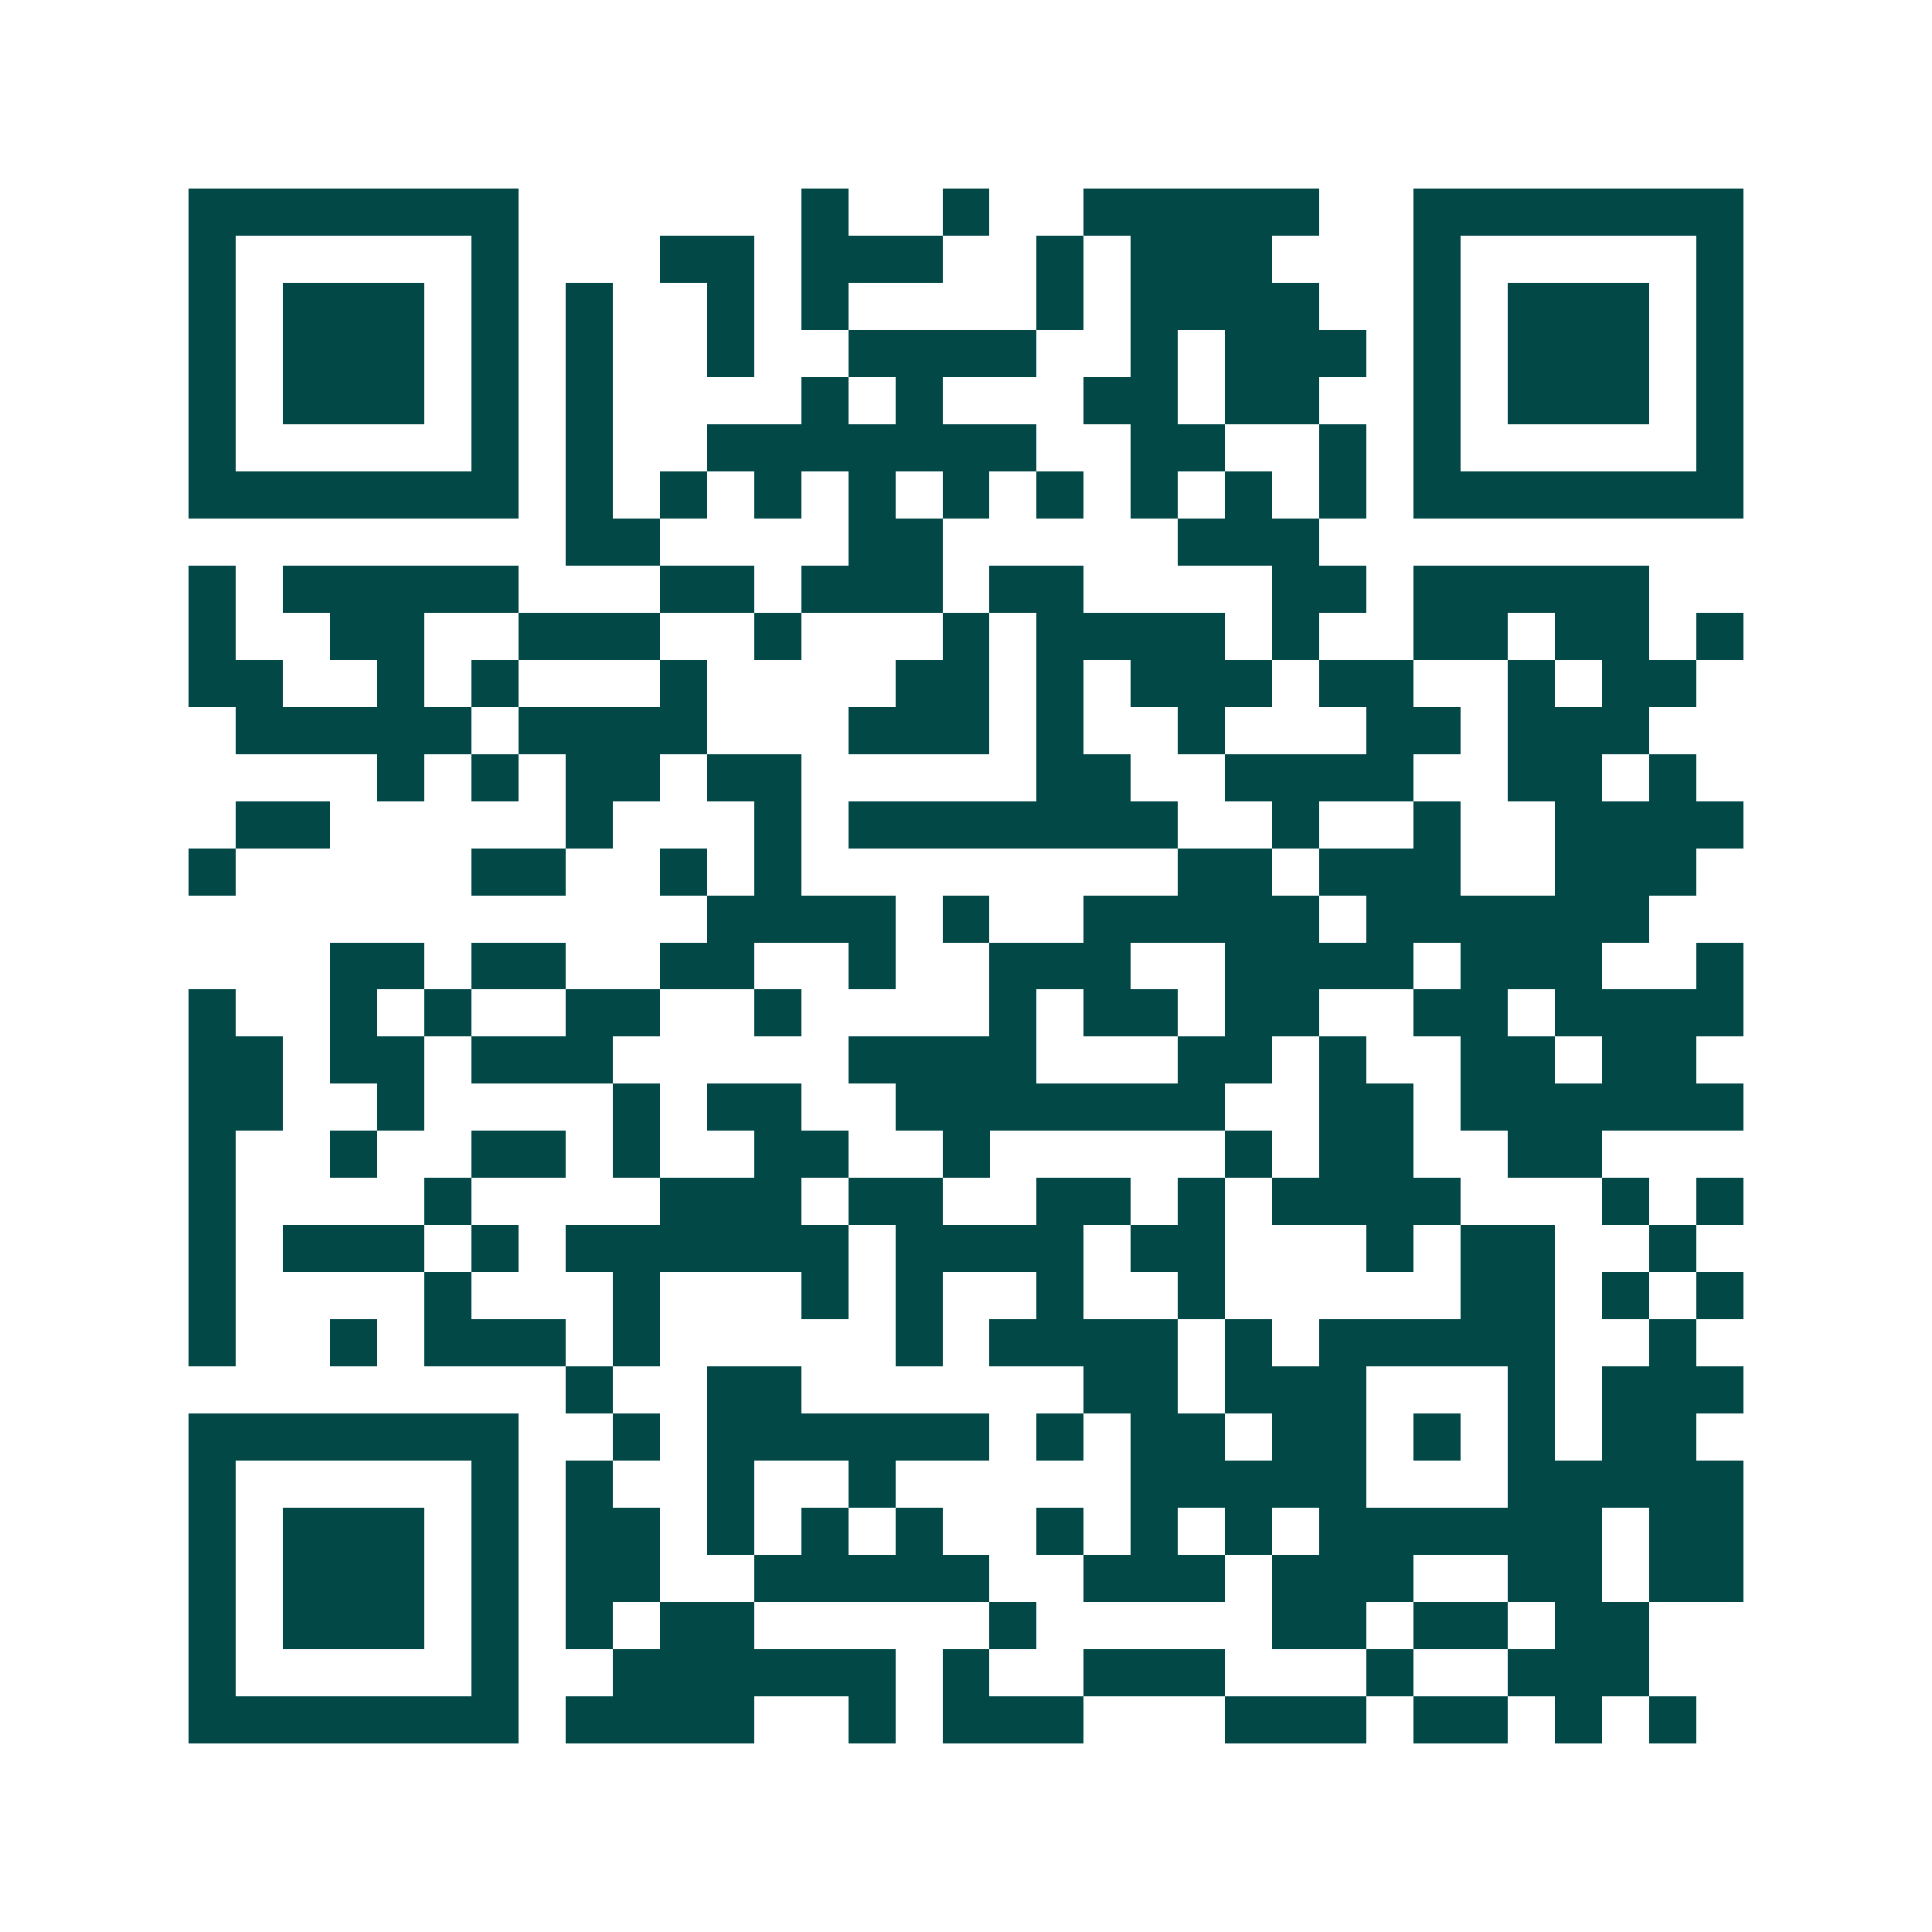 <svg xmlns="http://www.w3.org/2000/svg" width="200" height="200" viewBox="0 0 41 41" shape-rendering="crispEdges"><path fill="#ffffff" d="M0 0h41v41H0z"/><path stroke="#014847" d="M4 4.5h7m6 0h1m2 0h1m2 0h5m2 0h7M4 5.5h1m5 0h1m3 0h2m1 0h3m2 0h1m1 0h3m3 0h1m5 0h1M4 6.5h1m1 0h3m1 0h1m1 0h1m2 0h1m1 0h1m4 0h1m1 0h4m2 0h1m1 0h3m1 0h1M4 7.5h1m1 0h3m1 0h1m1 0h1m2 0h1m2 0h4m2 0h1m1 0h3m1 0h1m1 0h3m1 0h1M4 8.5h1m1 0h3m1 0h1m1 0h1m4 0h1m1 0h1m3 0h2m1 0h2m2 0h1m1 0h3m1 0h1M4 9.5h1m5 0h1m1 0h1m2 0h7m2 0h2m2 0h1m1 0h1m5 0h1M4 10.5h7m1 0h1m1 0h1m1 0h1m1 0h1m1 0h1m1 0h1m1 0h1m1 0h1m1 0h1m1 0h7M12 11.5h2m4 0h2m5 0h3M4 12.5h1m1 0h5m3 0h2m1 0h3m1 0h2m4 0h2m1 0h5M4 13.5h1m2 0h2m2 0h3m2 0h1m3 0h1m1 0h4m1 0h1m2 0h2m1 0h2m1 0h1M4 14.5h2m2 0h1m1 0h1m3 0h1m4 0h2m1 0h1m1 0h3m1 0h2m2 0h1m1 0h2M5 15.5h5m1 0h4m3 0h3m1 0h1m2 0h1m3 0h2m1 0h3M8 16.5h1m1 0h1m1 0h2m1 0h2m5 0h2m2 0h4m2 0h2m1 0h1M5 17.5h2m5 0h1m3 0h1m1 0h7m2 0h1m2 0h1m2 0h4M4 18.5h1m5 0h2m2 0h1m1 0h1m8 0h2m1 0h3m2 0h3M15 19.5h4m1 0h1m2 0h5m1 0h6M7 20.5h2m1 0h2m2 0h2m2 0h1m2 0h3m2 0h4m1 0h3m2 0h1M4 21.5h1m2 0h1m1 0h1m2 0h2m2 0h1m4 0h1m1 0h2m1 0h2m2 0h2m1 0h4M4 22.5h2m1 0h2m1 0h3m5 0h4m3 0h2m1 0h1m2 0h2m1 0h2M4 23.5h2m2 0h1m4 0h1m1 0h2m2 0h7m2 0h2m1 0h6M4 24.5h1m2 0h1m2 0h2m1 0h1m2 0h2m2 0h1m5 0h1m1 0h2m2 0h2M4 25.5h1m4 0h1m4 0h3m1 0h2m2 0h2m1 0h1m1 0h4m3 0h1m1 0h1M4 26.5h1m1 0h3m1 0h1m1 0h6m1 0h4m1 0h2m3 0h1m1 0h2m2 0h1M4 27.5h1m4 0h1m3 0h1m3 0h1m1 0h1m2 0h1m2 0h1m5 0h2m1 0h1m1 0h1M4 28.5h1m2 0h1m1 0h3m1 0h1m5 0h1m1 0h4m1 0h1m1 0h5m2 0h1M12 29.5h1m2 0h2m6 0h2m1 0h3m3 0h1m1 0h3M4 30.5h7m2 0h1m1 0h6m1 0h1m1 0h2m1 0h2m1 0h1m1 0h1m1 0h2M4 31.5h1m5 0h1m1 0h1m2 0h1m2 0h1m5 0h5m3 0h5M4 32.5h1m1 0h3m1 0h1m1 0h2m1 0h1m1 0h1m1 0h1m2 0h1m1 0h1m1 0h1m1 0h6m1 0h2M4 33.5h1m1 0h3m1 0h1m1 0h2m2 0h5m2 0h3m1 0h3m2 0h2m1 0h2M4 34.5h1m1 0h3m1 0h1m1 0h1m1 0h2m5 0h1m5 0h2m1 0h2m1 0h2M4 35.5h1m5 0h1m2 0h6m1 0h1m2 0h3m3 0h1m2 0h3M4 36.5h7m1 0h4m2 0h1m1 0h3m3 0h3m1 0h2m1 0h1m1 0h1"/></svg>
